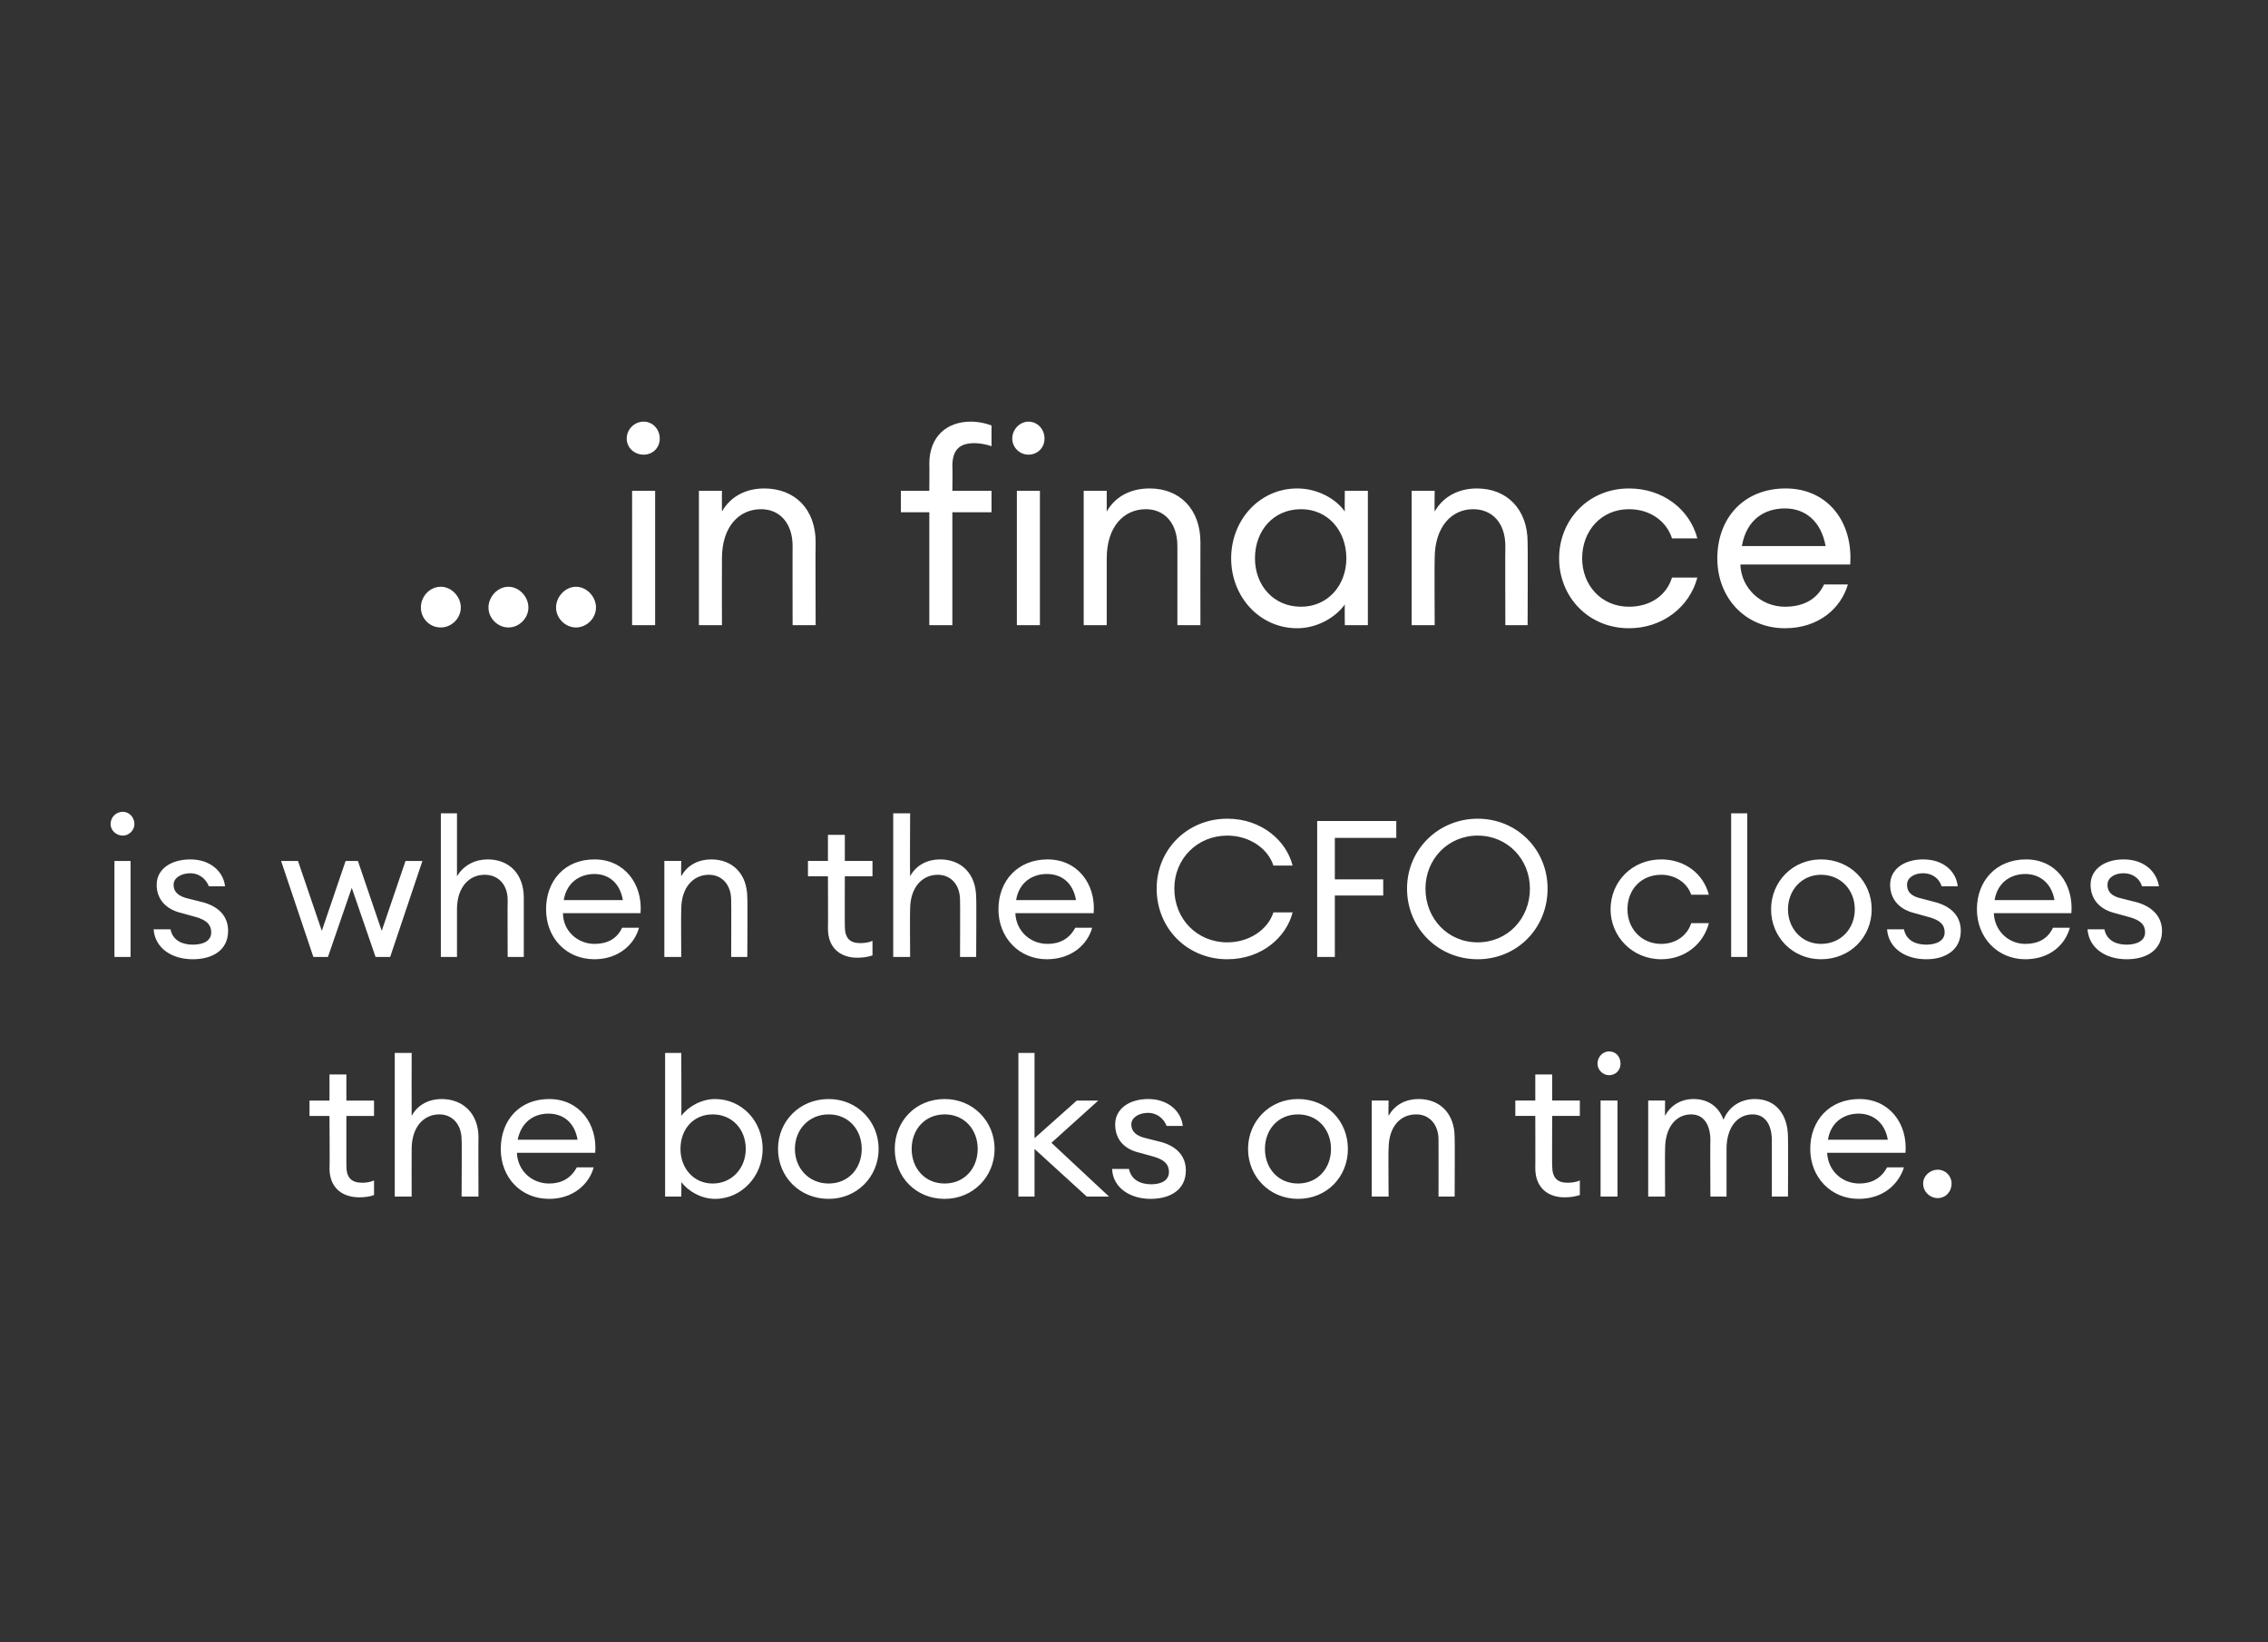 <?xml version="1.0" standalone="no"?><!DOCTYPE svg PUBLIC "-//W3C//DTD SVG 1.1//EN" "http://www.w3.org/Graphics/SVG/1.1/DTD/svg11.dtd"><svg xmlns="http://www.w3.org/2000/svg" version="1.1" width="295.3px" height="213.8px" viewBox="0 -1 295.3 213.8" style="top:-1px"><rect x="0" y="-1" width="295.3" height="213.8" fill="#333333" stroke="none"/><desc>in finance is when the CFO closes the books on time</desc><defs/><g id="Polygon34570"><path d="m46.8 154.9c-2.2 0-3.9-1.2-3.9-3.8c.05.02 0-6.8 0-6.8h-2.6v-2h2.6v-3.4h2.2v3.4h3.6v2h-3.6v6.5c0 1.6.7 2.2 2.1 2.2c.5 0 1.1-.1 1.5-.3v1.9c-.5.2-1.2.3-1.9.3zm4.6-18.8h2.2s-.02 8.15 0 8.2c.8-1.5 2.3-2.2 3.9-2.2c2.8 0 4.8 1.9 4.8 5c-.03.02 0 7.7 0 7.7h-2.2s.05-7.35 0-7.4c0-2-1.2-3.3-2.9-3.3c-2 0-3.6 1.6-3.6 4.5c-.02.02 0 6.2 0 6.2h-2.2v-18.7zm20.1 19c-3.7 0-6.3-2.8-6.3-6.5c0-3.7 2.4-6.5 6.3-6.5c3.9 0 6.3 3.2 6 7H67.3c.1 2.3 1.9 4 4.2 4c1.5 0 2.8-.6 3.6-2.1h2.2c-.6 2.2-2.7 4.1-5.8 4.1zm-4.1-7.7h7.8c-.4-2.3-1.9-3.4-3.8-3.4c-1.8 0-3.5 1-4 3.4zm21.3 7.4h-2.1v-18.7h2.1s.05 8.15 0 8.2c.9-1.2 2.6-2.2 4.4-2.2c3.5 0 6.2 2.9 6.2 6.5c0 3.5-2.7 6.5-6.2 6.5c-1.8 0-3.5-1-4.4-2.2c.05-.01 0 1.9 0 1.9zm4.1-10.7c-2.5 0-4.2 1.9-4.2 4.5c0 2.5 1.7 4.5 4.2 4.5c2.5 0 4.3-2 4.3-4.5c0-2.6-1.8-4.5-4.3-4.5zm15.1 11c-3.8 0-6.6-2.9-6.6-6.5c0-3.6 2.8-6.5 6.6-6.5c3.7 0 6.5 2.9 6.5 6.5c0 3.6-2.8 6.5-6.5 6.5zm0-2c2.6 0 4.3-2 4.3-4.5c0-2.5-1.7-4.5-4.3-4.5c-2.6 0-4.4 2-4.4 4.5c0 2.5 1.8 4.5 4.4 4.5zm15.1 2c-3.8 0-6.5-2.9-6.5-6.5c0-3.6 2.7-6.5 6.5-6.5c3.7 0 6.5 2.9 6.5 6.5c0 3.6-2.8 6.5-6.5 6.5zm0-2c2.6 0 4.3-2 4.3-4.5c0-2.5-1.7-4.5-4.3-4.5c-2.6 0-4.3 2-4.3 4.5c0 2.5 1.7 4.5 4.3 4.5zm9.6-17h2.1v11.1l5.5-4.9h2.8l-6.1 5.5l7.5 7h-2.9l-6.8-6.2v6.2h-2.1v-18.7zm17.2 19c-2.6 0-4.9-1.4-5-3.9h2.2c.3 1.5 1.6 2 2.9 2c1.3 0 2.3-.5 2.3-1.6c0-1-.6-1.6-2-2l-1.8-.5c-2.2-.5-3.2-1.9-3.2-3.7c0-2 1.8-3.3 4.3-3.3c2.6 0 4.3 1.6 4.5 3.5h-2.1c-.4-1-1.3-1.7-2.4-1.7c-1.2 0-2.2.6-2.2 1.5c0 .9.6 1.5 1.9 1.8l2 .5c2.1.6 3.2 1.9 3.2 3.7c0 2.5-2 3.7-4.6 3.7zm19.2 0c-3.7 0-6.5-2.9-6.5-6.5c0-3.6 2.8-6.5 6.5-6.5c3.8 0 6.5 2.9 6.5 6.5c0 3.6-2.7 6.5-6.5 6.5zm0-2c2.6 0 4.3-2 4.3-4.5c0-2.5-1.7-4.5-4.3-4.5c-2.6 0-4.3 2-4.3 4.5c0 2.5 1.7 4.5 4.3 4.5zm9.6-10.8h2.2s-.05 1.95 0 2c.8-1.5 2.3-2.2 3.9-2.2c2.8 0 4.7 1.9 4.7 5c.04.02 0 7.7 0 7.7h-2.1s.02-7.35 0-7.4c0-2-1.2-3.3-2.9-3.3c-2.1 0-3.6 1.6-3.6 4.5c-.05.02 0 6.2 0 6.2h-2.2v-12.5zm25.1 12.6c-2.1 0-3.8-1.2-3.8-3.8c.02.02 0-6.8 0-6.8h-2.6v-2h2.6v-3.4h2.2v3.4h3.6v2h-3.6s-.03 6.54 0 6.5c0 1.6.7 2.2 2 2.2c.6 0 1.2-.1 1.6-.3v1.9c-.6.2-1.2.3-2 .3zm5.8-15.9c-.8 0-1.5-.7-1.5-1.5c0-.9.7-1.6 1.5-1.6c.9 0 1.5.7 1.5 1.6c0 .8-.6 1.5-1.5 1.5zm-1.1 3.3h2.2v12.5h-2.2v-12.5zm6.2 0h2.2s-.03 1.95 0 2c.7-1.4 2.1-2.2 3.7-2.2c1.9 0 3.3 1 3.9 2.7c.7-1.7 2.2-2.7 4.1-2.7c2.7 0 4.3 2 4.3 5c.04.05 0 7.7 0 7.7h-2.1v-7.3c0-2.1-.9-3.4-2.5-3.4c-2 0-3.4 1.7-3.4 4.5v6.2h-2.1s-.04-7.33 0-7.3c0-2.1-.9-3.4-2.5-3.4c-2 0-3.4 1.7-3.4 4.5c-.03.02 0 6.2 0 6.2h-2.2v-12.5zm27.4 12.8c-3.6 0-6.3-2.8-6.3-6.5c0-3.7 2.5-6.5 6.4-6.5c3.9 0 6.3 3.2 6 7h-10.2c.1 2.3 1.9 4 4.2 4c1.5 0 2.8-.6 3.6-2.1h2.2c-.7 2.2-2.7 4.1-5.9 4.1zm-4-7.7h7.8c-.4-2.3-2-3.4-3.8-3.4c-1.8 0-3.6 1-4 3.4zm14.3 7.6c-1 0-1.9-.8-1.9-1.9c0-1 .9-1.8 1.9-1.8c1 0 1.8.8 1.8 1.8c0 1.1-.8 1.9-1.8 1.9z" stroke="none" fill="#fff"/></g><g id="Polygon34569"><path d="m16 107.8c-.9 0-1.6-.7-1.6-1.5c0-.9.7-1.6 1.6-1.6c.8 0 1.5.7 1.5 1.6c0 .8-.7 1.5-1.5 1.5zm-1.1 3.3h2.1v12.5h-2.1v-12.5zm10.2 12.8c-2.7 0-4.9-1.4-5.1-3.9h2.2c.3 1.5 1.6 2 2.9 2c1.4 0 2.4-.5 2.4-1.6c0-1-.6-1.6-2-2l-1.8-.5c-2.2-.5-3.3-1.9-3.3-3.7c0-2 1.8-3.3 4.4-3.3c2.6 0 4.3 1.6 4.5 3.5h-2.1c-.4-1-1.3-1.7-2.4-1.7c-1.2 0-2.2.6-2.2 1.5c0 .9.6 1.5 1.9 1.8l2 .5c2.1.6 3.2 1.9 3.2 3.7c0 2.5-2 3.7-4.6 3.7zm20.7-9.3l-3.1 9h-1.9l-4.2-12.5h2.2l3.1 9.1l3.1-9.1h1.6l3.1 9.1l3.1-9.1h2.2l-4.2 12.5h-1.9l-3.1-9zm11.6-9.7h2.1v8.2c.9-1.5 2.4-2.2 4-2.2c2.8 0 4.7 1.9 4.7 5v7.7h-2.1s-.03-7.35 0-7.4c0-2-1.2-3.3-3-3.3c-2 0-3.6 1.6-3.6 4.5v6.2h-2.1v-18.7zm20 19c-3.7 0-6.3-2.8-6.3-6.5c0-3.7 2.4-6.5 6.3-6.5c3.9 0 6.3 3.2 6 7H73.3c0 2.3 1.9 4 4.1 4c1.6 0 2.9-.6 3.6-2.1h2.2c-.6 2.2-2.7 4.1-5.8 4.1zm-4-7.7h7.7c-.4-2.3-1.9-3.4-3.7-3.4c-1.8 0-3.6 1-4 3.4zm13.1-5.1h2.2s-.04 1.95 0 2c.8-1.5 2.3-2.2 3.9-2.2c2.8 0 4.7 1.9 4.7 5c.05.02 0 7.7 0 7.7h-2.1s.03-7.35 0-7.4c0-2-1.2-3.3-2.9-3.3c-2 0-3.6 1.6-3.6 4.5c-.04.02 0 6.2 0 6.2h-2.2v-12.5zm25.1 12.6c-2.1 0-3.8-1.2-3.8-3.8c.03.02 0-6.8 0-6.8h-2.6v-2h2.6v-3.4h2.2v3.4h3.6v2H110s-.02 6.54 0 6.5c0 1.6.7 2.2 2 2.2c.6 0 1.2-.1 1.6-.3v1.9c-.6.2-1.2.3-2 .3zm4.7-18.8h2.2s-.04 8.15 0 8.2c.8-1.5 2.3-2.2 3.9-2.2c2.8 0 4.7 1.9 4.7 5c.05.02 0 7.7 0 7.7H125s.03-7.35 0-7.4c0-2-1.2-3.3-2.9-3.3c-2 0-3.6 1.6-3.6 4.5c-.04.02 0 6.2 0 6.2h-2.2v-18.7zm20 19c-3.6 0-6.3-2.8-6.3-6.5c0-3.7 2.5-6.5 6.4-6.5c3.9 0 6.3 3.2 6 7h-10.2c.1 2.3 1.9 4 4.2 4c1.5 0 2.8-.6 3.6-2.1h2.2c-.6 2.2-2.7 4.1-5.9 4.1zm-4-7.7h7.8c-.4-2.3-1.9-3.4-3.8-3.4c-1.8 0-3.6 1-4 3.4zm27.5-10.6c4.5 0 7.7 2.9 8.5 6.1h-2.5c-.7-2.2-3.1-3.9-6-3.9c-3.9 0-6.9 3-6.9 6.9c0 4 3 7 6.9 7c2.9 0 5.3-1.7 6-3.9h2.5c-.8 3.2-4 6.1-8.5 6.1c-5.2 0-9.2-4-9.2-9.2c0-5.1 4-9.1 9.2-9.1zm11.7.3h10.3v2.2h-8v5.4h6.3v2.1h-6.3v8h-2.3v-17.7zm20.9 18c-5.1 0-9.2-4-9.2-9.2c0-5.1 4.1-9.1 9.2-9.1c5.1 0 9.1 4 9.1 9.1c0 5.2-4 9.2-9.1 9.2zm0-2.2c3.9 0 6.8-3.1 6.8-7c0-3.8-2.9-6.9-6.8-6.9c-3.9 0-6.8 3.1-6.8 6.9c0 3.9 2.9 7 6.8 7zm23.9 2.2c-3.8 0-6.6-3-6.6-6.5c0-3.6 2.8-6.5 6.6-6.5c3.1 0 5.5 1.9 6.2 4.6h-2.3c-.5-1.5-2-2.6-3.9-2.6c-2.6 0-4.4 1.9-4.4 4.5c0 2.5 1.8 4.5 4.4 4.5c1.9 0 3.4-1.1 3.9-2.7h2.3c-.7 2.7-3.1 4.7-6.2 4.7zm9.1-19h2.1v18.7h-2.1v-18.7zm11.7 19c-3.7 0-6.5-2.9-6.5-6.5c0-3.6 2.8-6.5 6.5-6.5c3.8 0 6.6 2.9 6.6 6.5c0 3.6-2.8 6.5-6.6 6.5zm0-2c2.6 0 4.4-2 4.4-4.5c0-2.5-1.8-4.5-4.4-4.5c-2.5 0-4.3 2-4.3 4.5c0 2.5 1.8 4.5 4.3 4.5zm13.7 2c-2.7 0-4.9-1.4-5.1-3.9h2.2c.3 1.5 1.6 2 2.9 2c1.3 0 2.4-.5 2.4-1.6c0-1-.6-1.6-2.1-2l-1.8-.5c-2.1-.5-3.2-1.9-3.2-3.7c0-2 1.8-3.3 4.3-3.3c2.7 0 4.3 1.6 4.5 3.5h-2.1c-.3-1-1.2-1.7-2.4-1.7c-1.2 0-2.1.6-2.1 1.5c0 .9.5 1.5 1.9 1.8l1.9.5c2.1.6 3.2 1.9 3.2 3.7c0 2.5-2 3.7-4.5 3.7zm12.9 0c-3.6 0-6.3-2.8-6.3-6.5c0-3.7 2.5-6.5 6.4-6.5c3.9 0 6.2 3.2 5.9 7h-10.1c.1 2.3 1.9 4 4.1 4c1.6 0 2.9-.6 3.6-2.1h2.2c-.6 2.2-2.6 4.1-5.8 4.1zm-4-7.7h7.8c-.4-2.3-2-3.4-3.8-3.4c-1.8 0-3.6 1-4 3.4zm17.2 7.7c-2.7 0-4.9-1.4-5.1-3.9h2.2c.3 1.5 1.6 2 2.9 2c1.3 0 2.4-.5 2.4-1.6c0-1-.6-1.6-2.1-2l-1.8-.5c-2.1-.5-3.2-1.9-3.2-3.7c0-2 1.8-3.3 4.3-3.3c2.7 0 4.3 1.6 4.6 3.5h-2.2c-.3-1-1.2-1.7-2.4-1.7c-1.2 0-2.1.6-2.1 1.5c0 .9.5 1.5 1.9 1.8l2 .5c2 .6 3.2 1.9 3.2 3.7c0 2.5-2 3.7-4.6 3.7z" stroke="none" fill="#fff"/></g><g id="Polygon34568"><path d="m57.4 80.7c-1.5 0-2.6-1.2-2.6-2.6c0-1.4 1.1-2.7 2.6-2.7c1.4 0 2.6 1.3 2.6 2.7c0 1.4-1.2 2.6-2.6 2.6zm8.8 0c-1.4 0-2.6-1.2-2.6-2.6c0-1.4 1.2-2.7 2.6-2.7c1.4 0 2.6 1.3 2.6 2.7c0 1.4-1.2 2.6-2.6 2.6zm8.8 0c-1.4 0-2.6-1.2-2.6-2.6c0-1.4 1.2-2.7 2.6-2.7c1.4 0 2.6 1.3 2.6 2.7c0 1.4-1.2 2.6-2.6 2.6zm8.8-22.5c-1.2 0-2.2-.9-2.2-2.1c0-1.2 1-2.2 2.2-2.2c1.2 0 2.1 1 2.1 2.2c0 1.2-.9 2.1-2.1 2.1zm-1.5 4.7h3v17.5h-3V62.9zm8.7 0h3s-.02 2.7 0 2.7c1.2-2.1 3.3-3 5.5-3c4 0 6.7 2.7 6.7 7c-.04.03 0 10.8 0 10.8h-3s-.02-10.32 0-10.3c0-3-1.7-4.8-4.1-4.8c-2.9 0-5.1 2.3-5.1 6.4c-.02.03 0 8.7 0 8.7h-3V62.9zm30 2.8h-3.7v-2.8h3.7s.03-3.53 0-3.5c0-3.6 2.3-5.5 5.4-5.5c1 0 1.9.2 2.7.5v2.7c-.5-.2-1.5-.4-2.2-.4c-1.9 0-2.9.8-2.9 3c.04-.01 0 3.2 0 3.2h5.1v2.8H124v14.7h-3V65.7zm12.9-7.5c-1.1 0-2.1-.9-2.1-2.1c0-1.2 1-2.2 2.1-2.2c1.2 0 2.1 1 2.1 2.2c0 1.2-.9 2.1-2.1 2.1zm-1.5 4.7h3v17.5h-3V62.9zm8.7 0h3v2.7c1.2-2.1 3.3-3 5.6-3c3.9 0 6.6 2.7 6.6 7c-.02.03 0 10.8 0 10.8h-3V70.1c0-3-1.7-4.8-4.1-4.8c-2.9 0-5.1 2.3-5.1 6.4v8.7h-3V62.9zm27.8-.3c2.6 0 5 1.3 6.2 3c-.03 0 0-2.7 0-2.7h3v17.5h-3s-.03-2.69 0-2.7c-1.2 1.7-3.6 3.1-6.2 3.1c-4.9 0-8.6-4.1-8.6-9.1c0-5 3.7-9.1 8.6-9.1zm.5 2.7c-3.6 0-6 2.8-6 6.4c0 3.5 2.4 6.3 6 6.3c3.5 0 5.9-2.8 5.9-6.3c0-3.6-2.4-6.4-5.9-6.4zm14.4-2.4h3s-.04 2.7 0 2.7c1.2-2.1 3.3-3 5.5-3c3.9 0 6.6 2.7 6.6 7c.04.03 0 10.8 0 10.8H196s-.03-10.32 0-10.3c0-3-1.7-4.8-4.2-4.8c-2.8 0-5 2.3-5 6.4c-.04.03 0 8.7 0 8.7h-3V62.9zm28.3 17.9c-5.3 0-9.1-4.1-9.1-9.1c0-5 3.8-9.1 9.1-9.1c4.4 0 7.9 2.7 8.9 6.5h-3.3c-.7-2.2-2.8-3.8-5.6-3.8c-3.6 0-6.1 2.8-6.1 6.4c0 3.5 2.5 6.3 6.1 6.3c2.8 0 4.9-1.5 5.6-3.8h3.3c-1 3.8-4.5 6.6-8.9 6.6zm20.3 0c-5.1 0-8.8-3.9-8.8-9.1c0-5.2 3.4-9.1 8.9-9.1c5.5 0 8.8 4.4 8.4 9.9h-14.3c.1 3.1 2.7 5.5 5.8 5.5c2.2 0 4.1-.8 5.1-2.9h3.1c-.9 3.1-3.8 5.7-8.2 5.7zm-5.6-10.7h10.9c-.6-3.3-2.7-4.9-5.3-4.9c-2.6 0-5 1.4-5.6 4.9z" stroke="none" fill="#fff"/></g></svg>